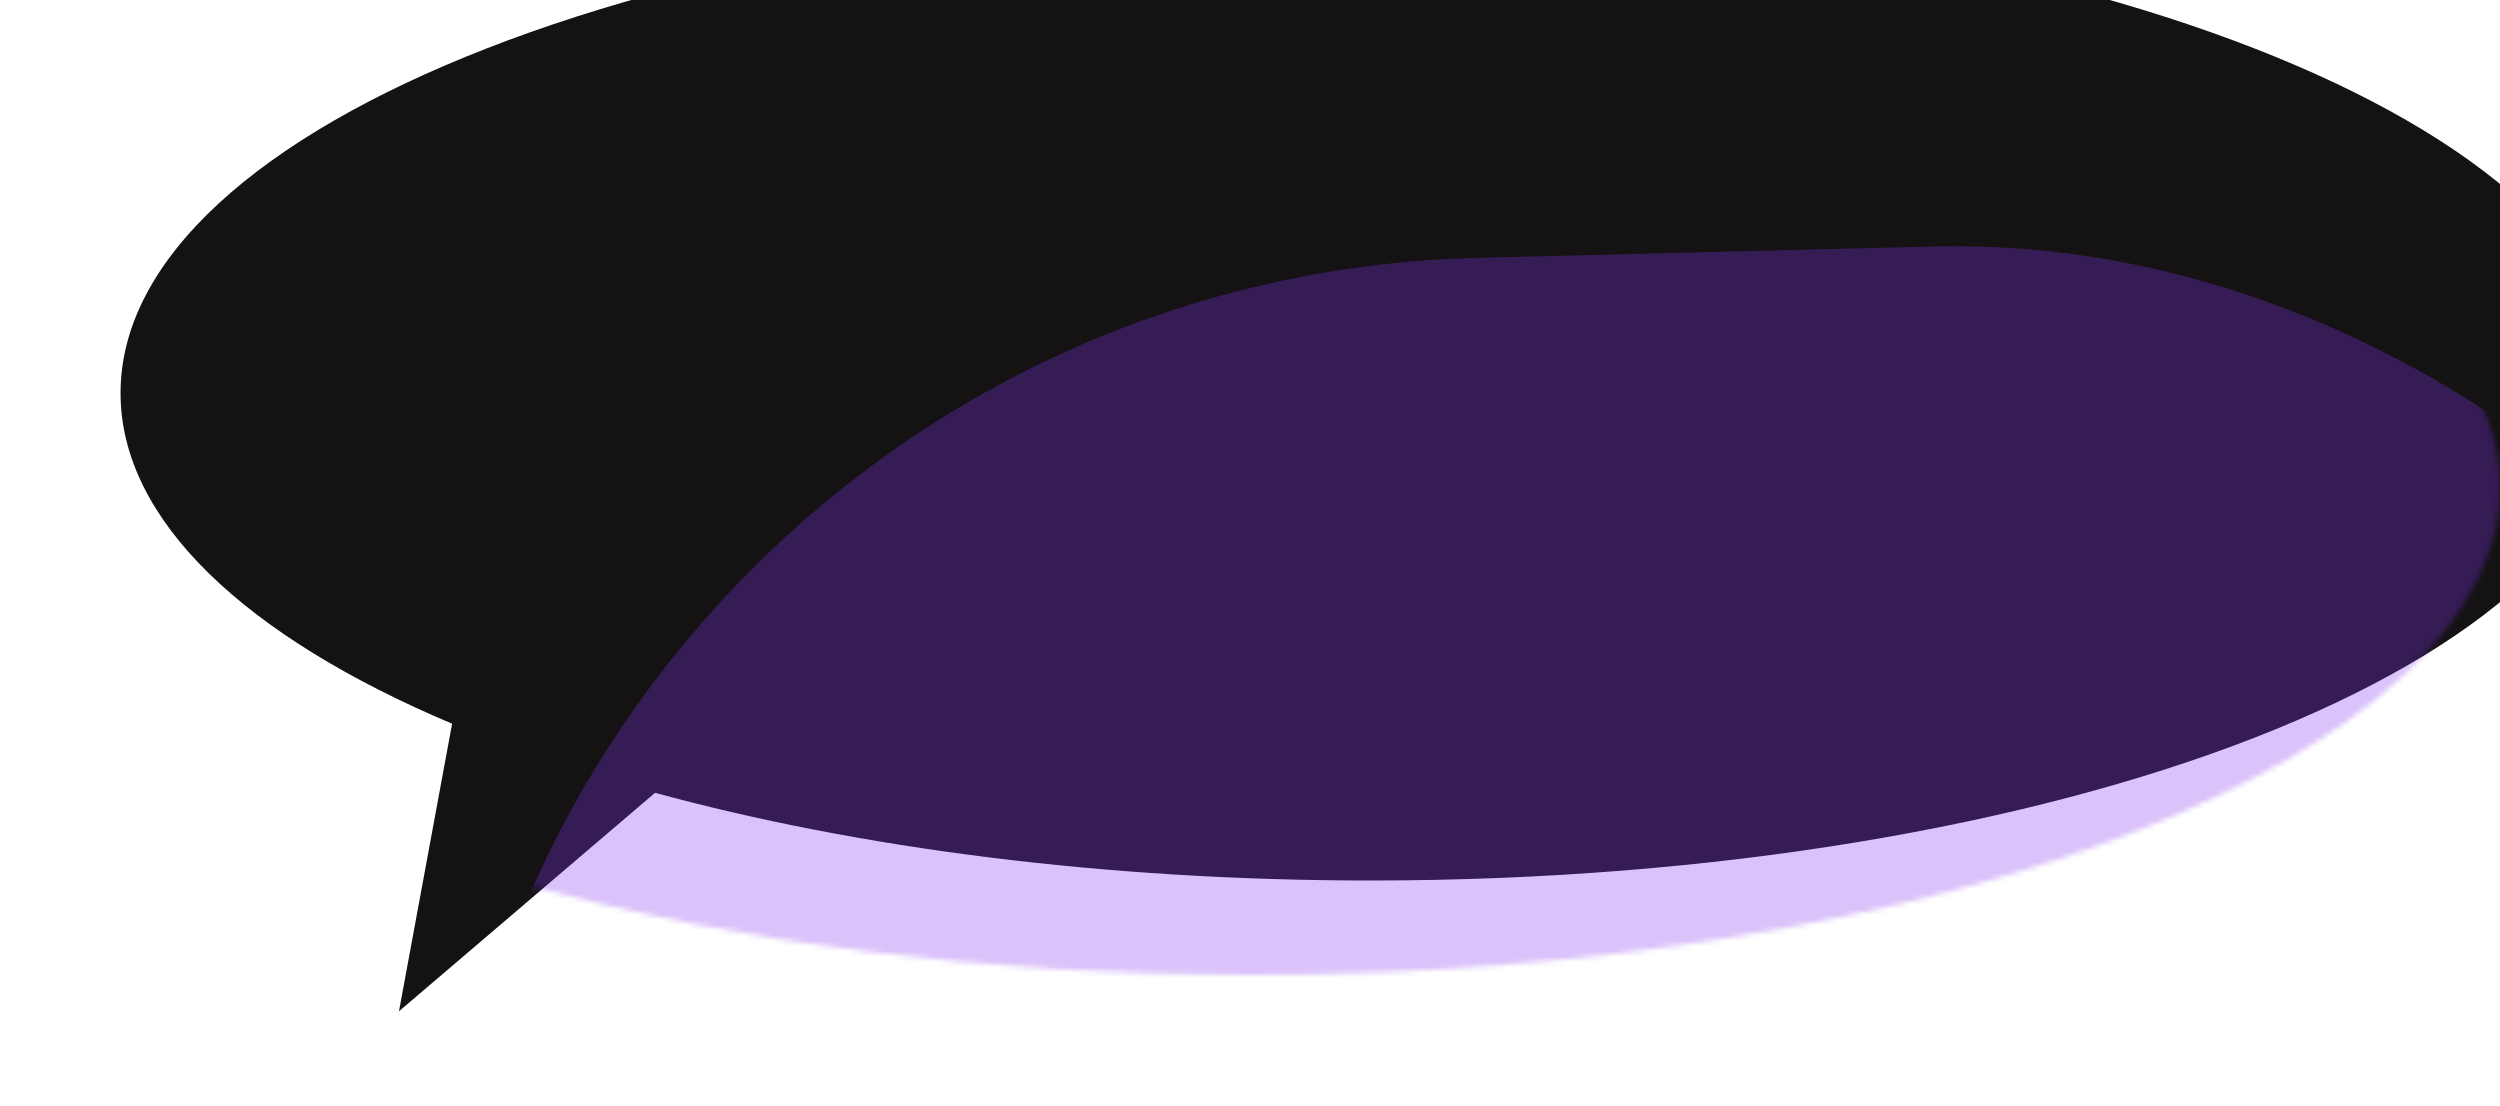 <?xml version="1.0" encoding="UTF-8"?>
<svg xmlns="http://www.w3.org/2000/svg" width="477" height="211" viewBox="0 0 477 211" fill="none">
  <g filter="url(#filter0_ii_6220_738)">
    <path fill-rule="evenodd" clip-rule="evenodd" d="M238.5 186C370.22 186 477 144.362 477 93C477 41.638 370.22 0 238.5 0C106.78 0 0 41.638 0 93C0 117.347 23.993 139.508 63.262 156.086L53.125 210.952L101.986 169.268C140.661 179.814 187.728 186 238.5 186Z" fill="#141212"></path>
  </g>
  <mask id="mask0_6220_738" style="mask-type:alpha" maskUnits="userSpaceOnUse" x="0" y="0" width="477" height="211">
    <path fill-rule="evenodd" clip-rule="evenodd" d="M238.5 186C370.22 186 477 144.362 477 93C477 41.638 370.22 0 238.5 0C106.78 0 0 41.638 0 93C0 117.347 23.993 139.508 63.262 156.086L53.125 210.952L101.986 169.268C140.661 179.814 187.728 186 238.5 186Z" fill="#1B1919"></path>
  </mask>
  <g mask="url(#mask0_6220_738)">
    <g opacity="0.3" filter="url(#filter1_f_6220_738)">
      <rect x="581.654" y="447.536" width="492.596" height="405.692" rx="202.846" transform="rotate(178.571 581.654 447.536)" fill="#8232EE"></rect>
    </g>
  </g>
  <defs>
    <filter id="filter0_ii_6220_738" x="0" y="-16" width="497" height="226.952" color-interpolation-filters="sRGB">
      <feFlood flood-opacity="0" result="BackgroundImageFix"></feFlood>
      <feBlend mode="normal" in="SourceGraphic" in2="BackgroundImageFix" result="shape"></feBlend>
      <feColorMatrix in="SourceAlpha" type="matrix" values="0 0 0 0 0 0 0 0 0 0 0 0 0 0 0 0 0 0 127 0" result="hardAlpha"></feColorMatrix>
      <feOffset dx="20" dy="-16"></feOffset>
      <feGaussianBlur stdDeviation="12.5"></feGaussianBlur>
      <feComposite in2="hardAlpha" operator="arithmetic" k2="-1" k3="1"></feComposite>
      <feColorMatrix type="matrix" values="0 0 0 0 0 0 0 0 0 0 0 0 0 0 0 0 0 0 0.45 0"></feColorMatrix>
      <feBlend mode="normal" in2="shape" result="effect1_innerShadow_6220_738"></feBlend>
      <feColorMatrix in="SourceAlpha" type="matrix" values="0 0 0 0 0 0 0 0 0 0 0 0 0 0 0 0 0 0 127 0" result="hardAlpha"></feColorMatrix>
      <feOffset dx="3" dy="-2"></feOffset>
      <feGaussianBlur stdDeviation="1.5"></feGaussianBlur>
      <feComposite in2="hardAlpha" operator="arithmetic" k2="-1" k3="1"></feComposite>
      <feColorMatrix type="matrix" values="0 0 0 0 0.559 0 0 0 0 0.261 0 0 0 0 0.996 0 0 0 0.3 0"></feColorMatrix>
      <feBlend mode="normal" in2="effect1_innerShadow_6220_738" result="effect2_innerShadow_6220_738"></feBlend>
    </filter>
    <filter id="filter1_f_6220_738" x="-135.912" y="-173.035" width="932.572" height="847.862" color-interpolation-filters="sRGB">
      <feFlood flood-opacity="0" result="BackgroundImageFix"></feFlood>
      <feBlend mode="normal" in="SourceGraphic" in2="BackgroundImageFix" result="shape"></feBlend>
      <feGaussianBlur stdDeviation="110" result="effect1_foregroundBlur_6220_738"></feGaussianBlur>
    </filter>
  </defs>
</svg>
